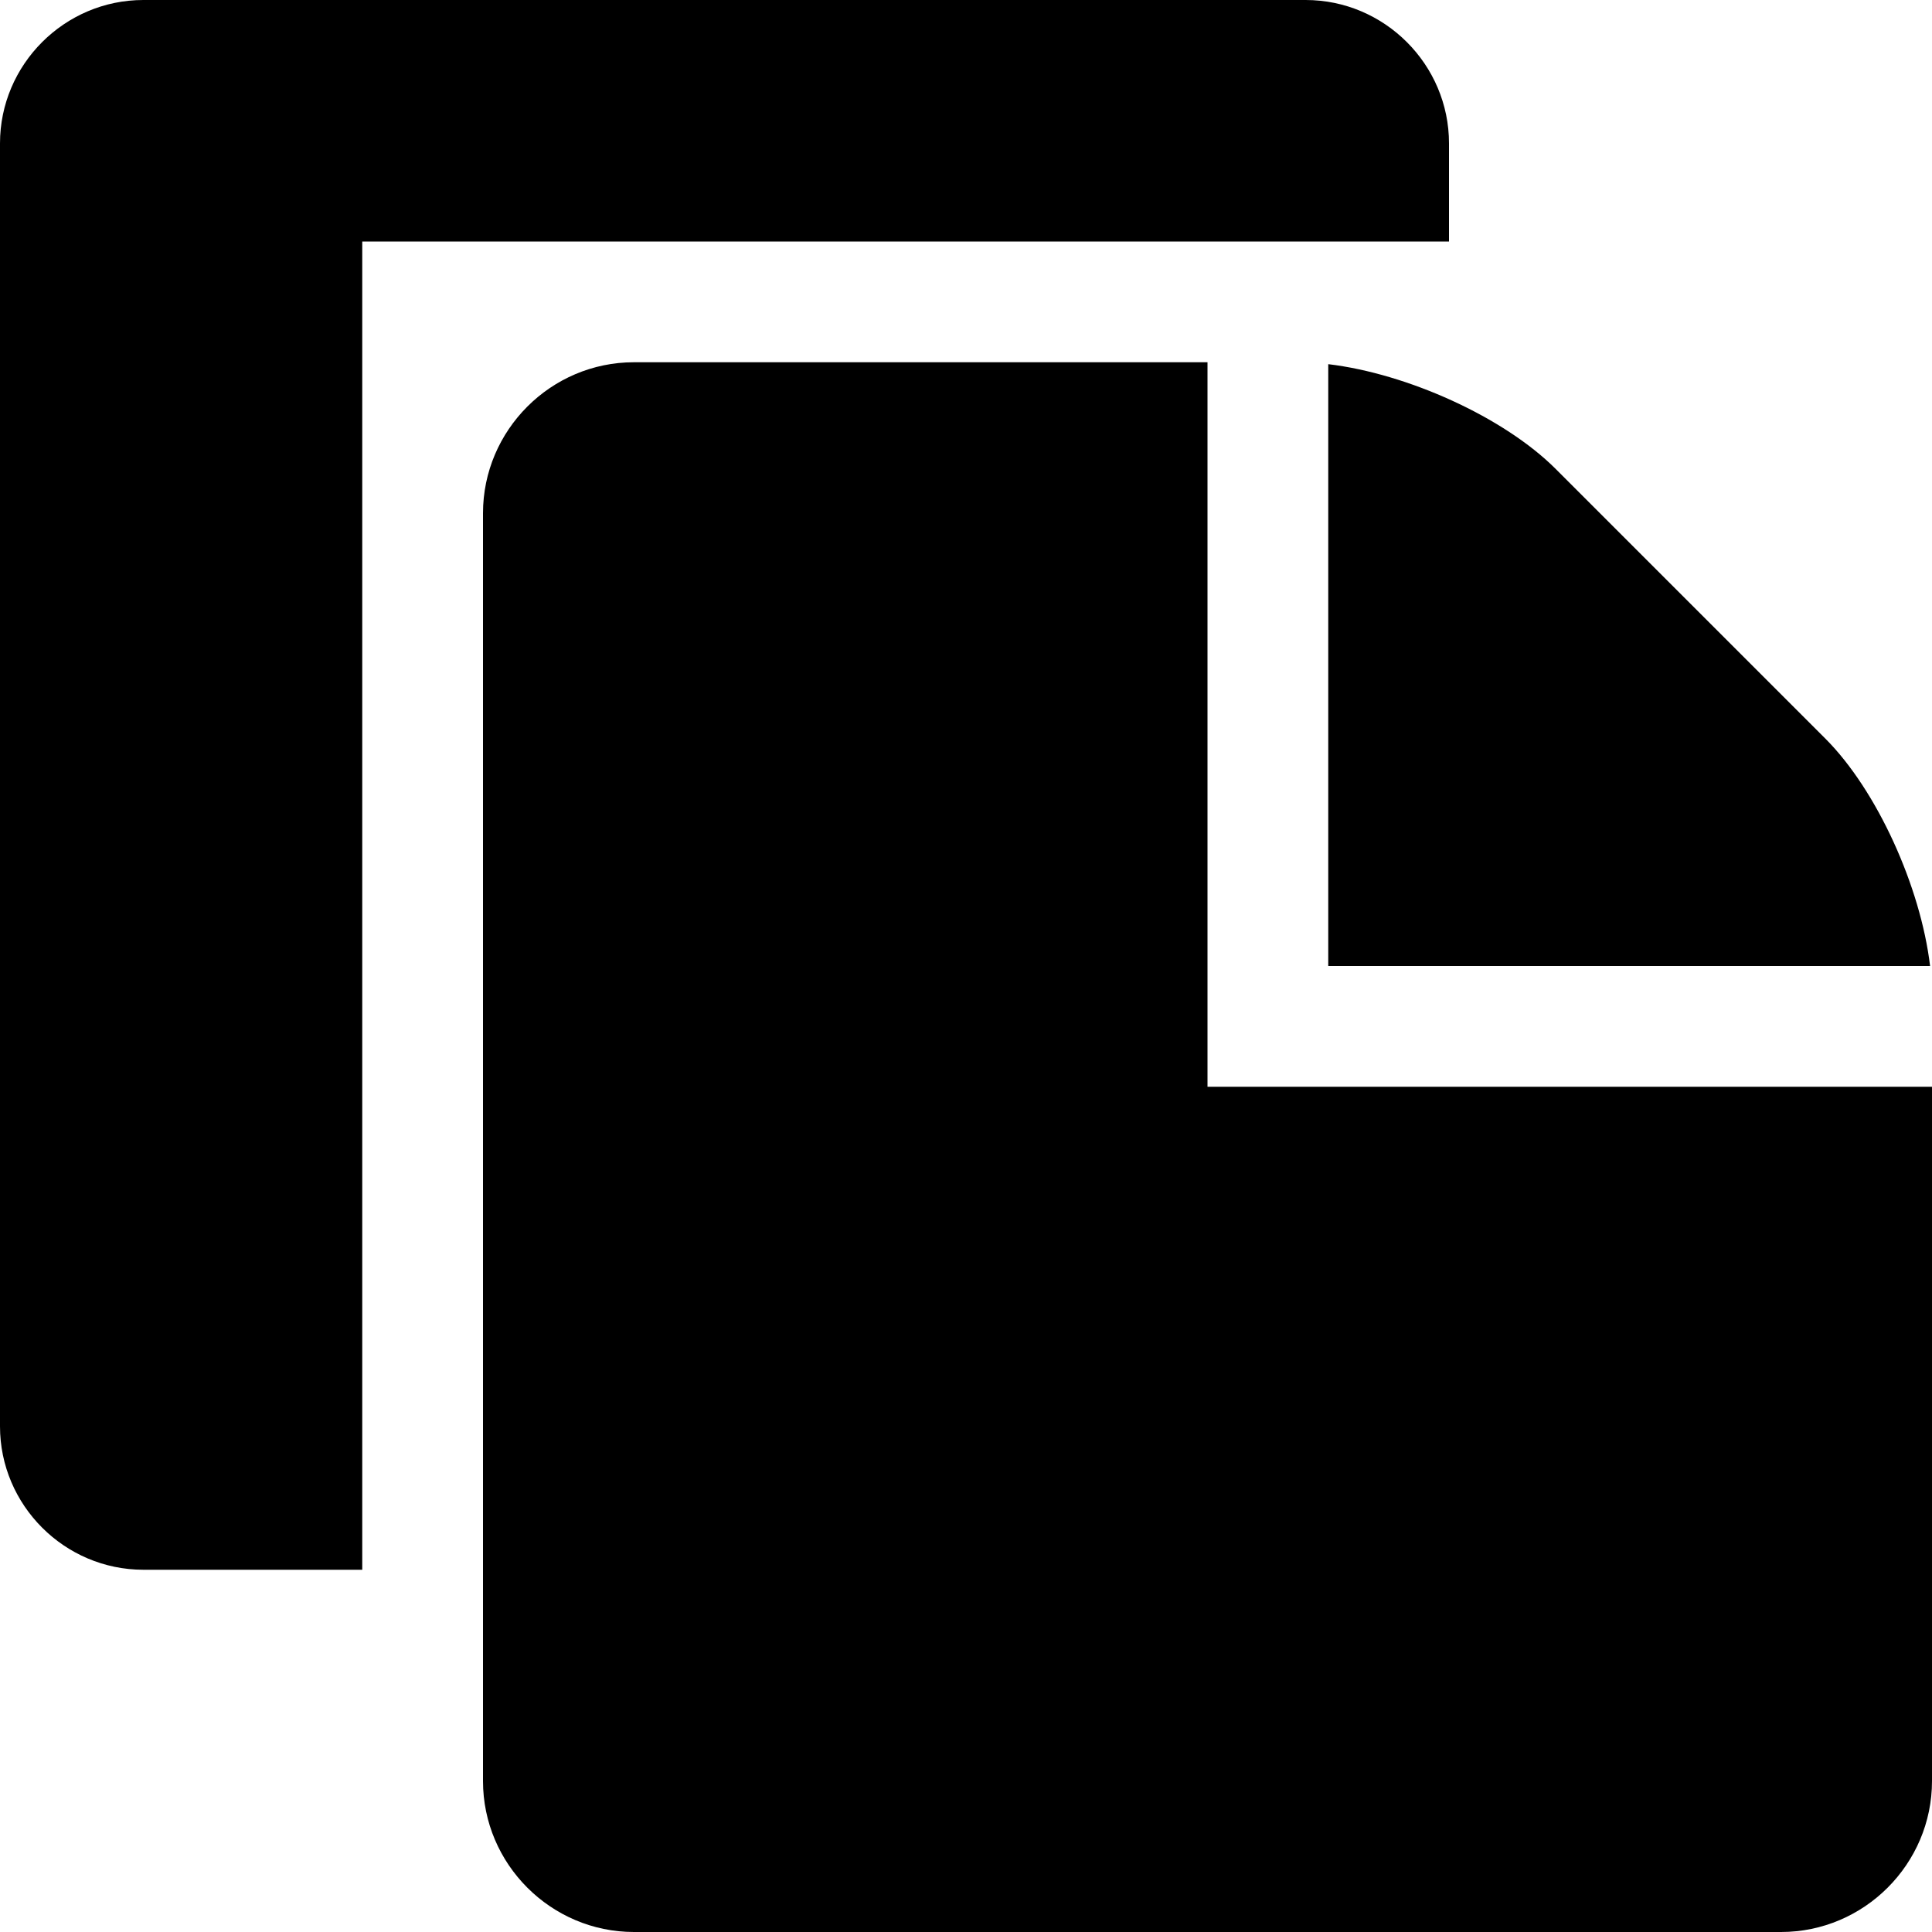 <svg xmlns="http://www.w3.org/2000/svg" viewBox="0 0 512 512"><path d="M483.717 195.715c13.746 13.746 25.277 39.336 27.775 60.285h-159.492v-159.492c20.949 2.499 46.539 14.03 60.285 27.776l71.432 71.431zm-163.717 92.285h192v184c0 22-18 40-40 40h-304c-22 0-40-18-40-40v-336c0-22 18-40 40-40h152v192zm-224-224v352h-58c-20.9 0-38-17.1-38-38v-340c0-20.9 17.1-38 38-38h308c20.9 0 38 17.1 38 38v26h-288z"/></svg>